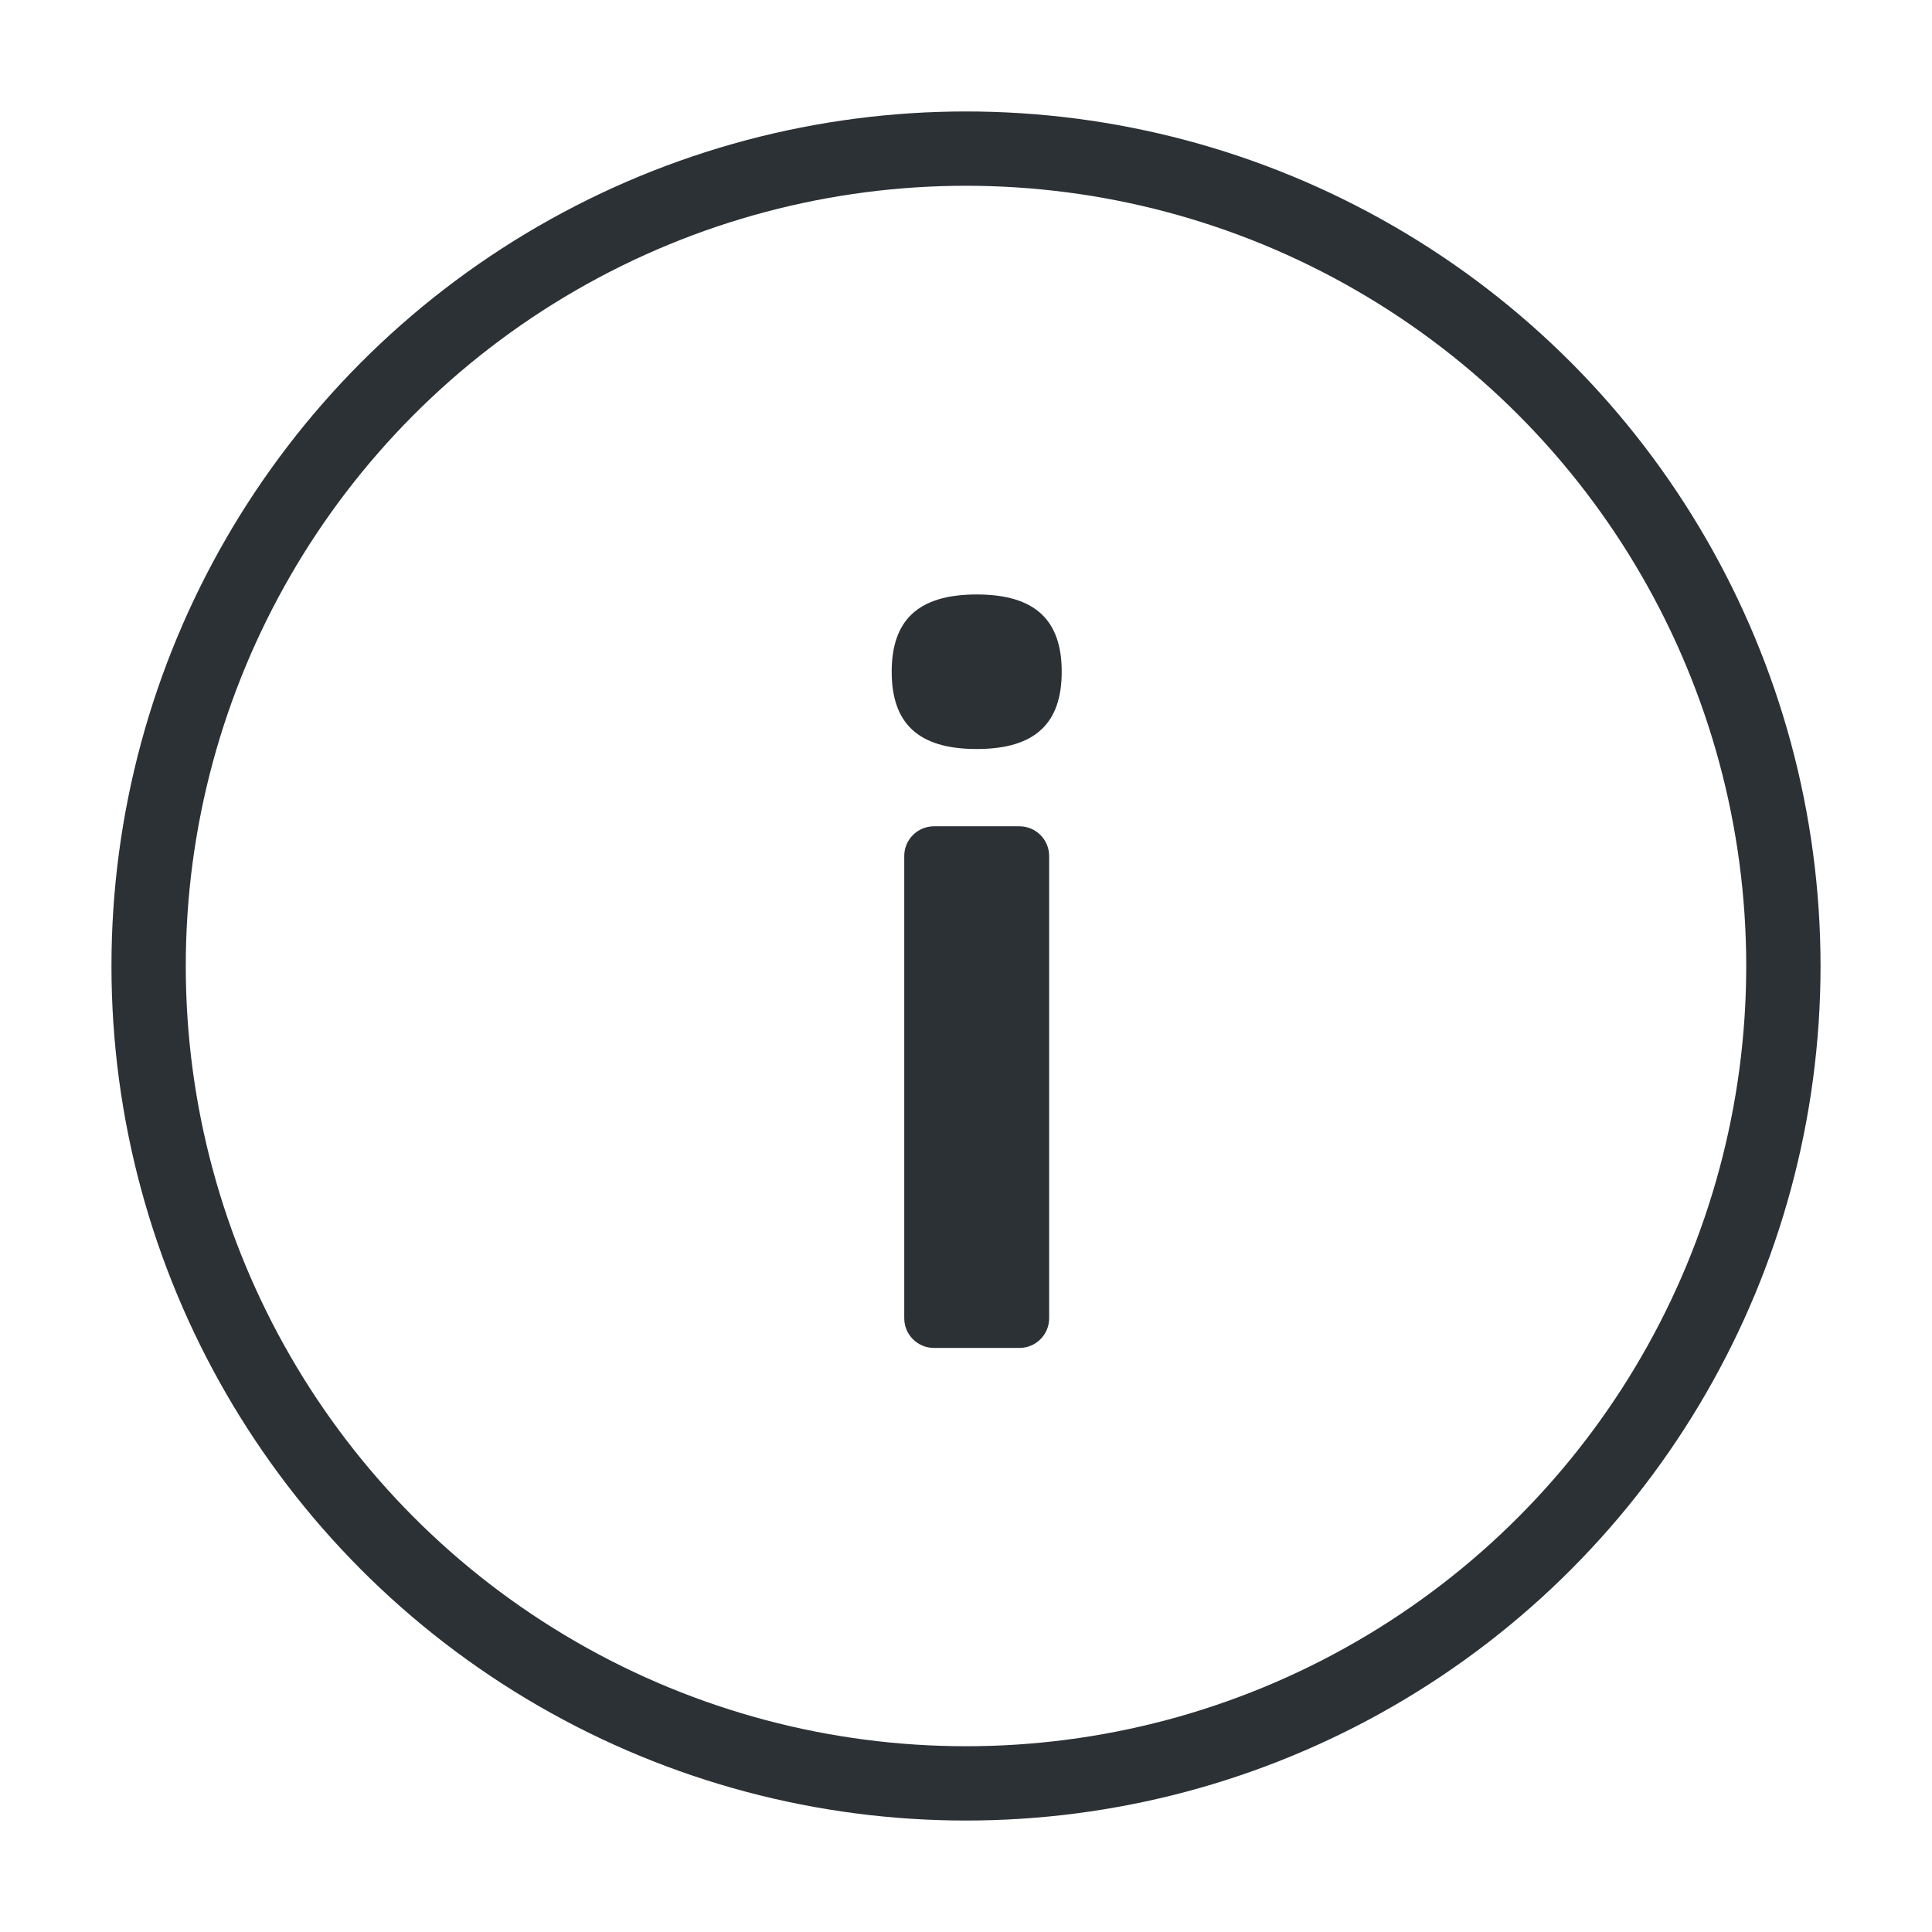 <svg width="26" height="26" viewBox="0 0 26 26" fill="none" xmlns="http://www.w3.org/2000/svg">
<g id="info icon">
<circle id="Oval" cx="13" cy="13" r="11" stroke="#2C3136"/>
<path id="&#208;&#159;&#208;&#190;&#208;&#178;&#209;&#139;&#209;&#136;&#208;&#181;&#208;&#189;&#208;&#189;&#208;&#176;&#209;&#143; &#209;&#129;&#209;&#130;&#208;&#176;&#208;&#178;&#208;&#186;&#208;&#176; &#208;&#191;&#208;&#190;" d="M12.169 17.74C12.169 17.961 12.348 18.14 12.569 18.14H13.719C13.94 18.14 14.119 17.961 14.119 17.74V11.52C14.119 11.299 13.94 11.12 13.719 11.12H12.569C12.348 11.12 12.169 11.299 12.169 11.52V17.74ZM13.144 10.08C13.937 10.08 14.288 9.729 14.288 9.04C14.288 8.351 13.937 8 13.144 8C12.351 8 12 8.351 12 9.04C12 9.729 12.351 10.08 13.144 10.08Z" fill="#2C3136"/>
</g>
</svg>
